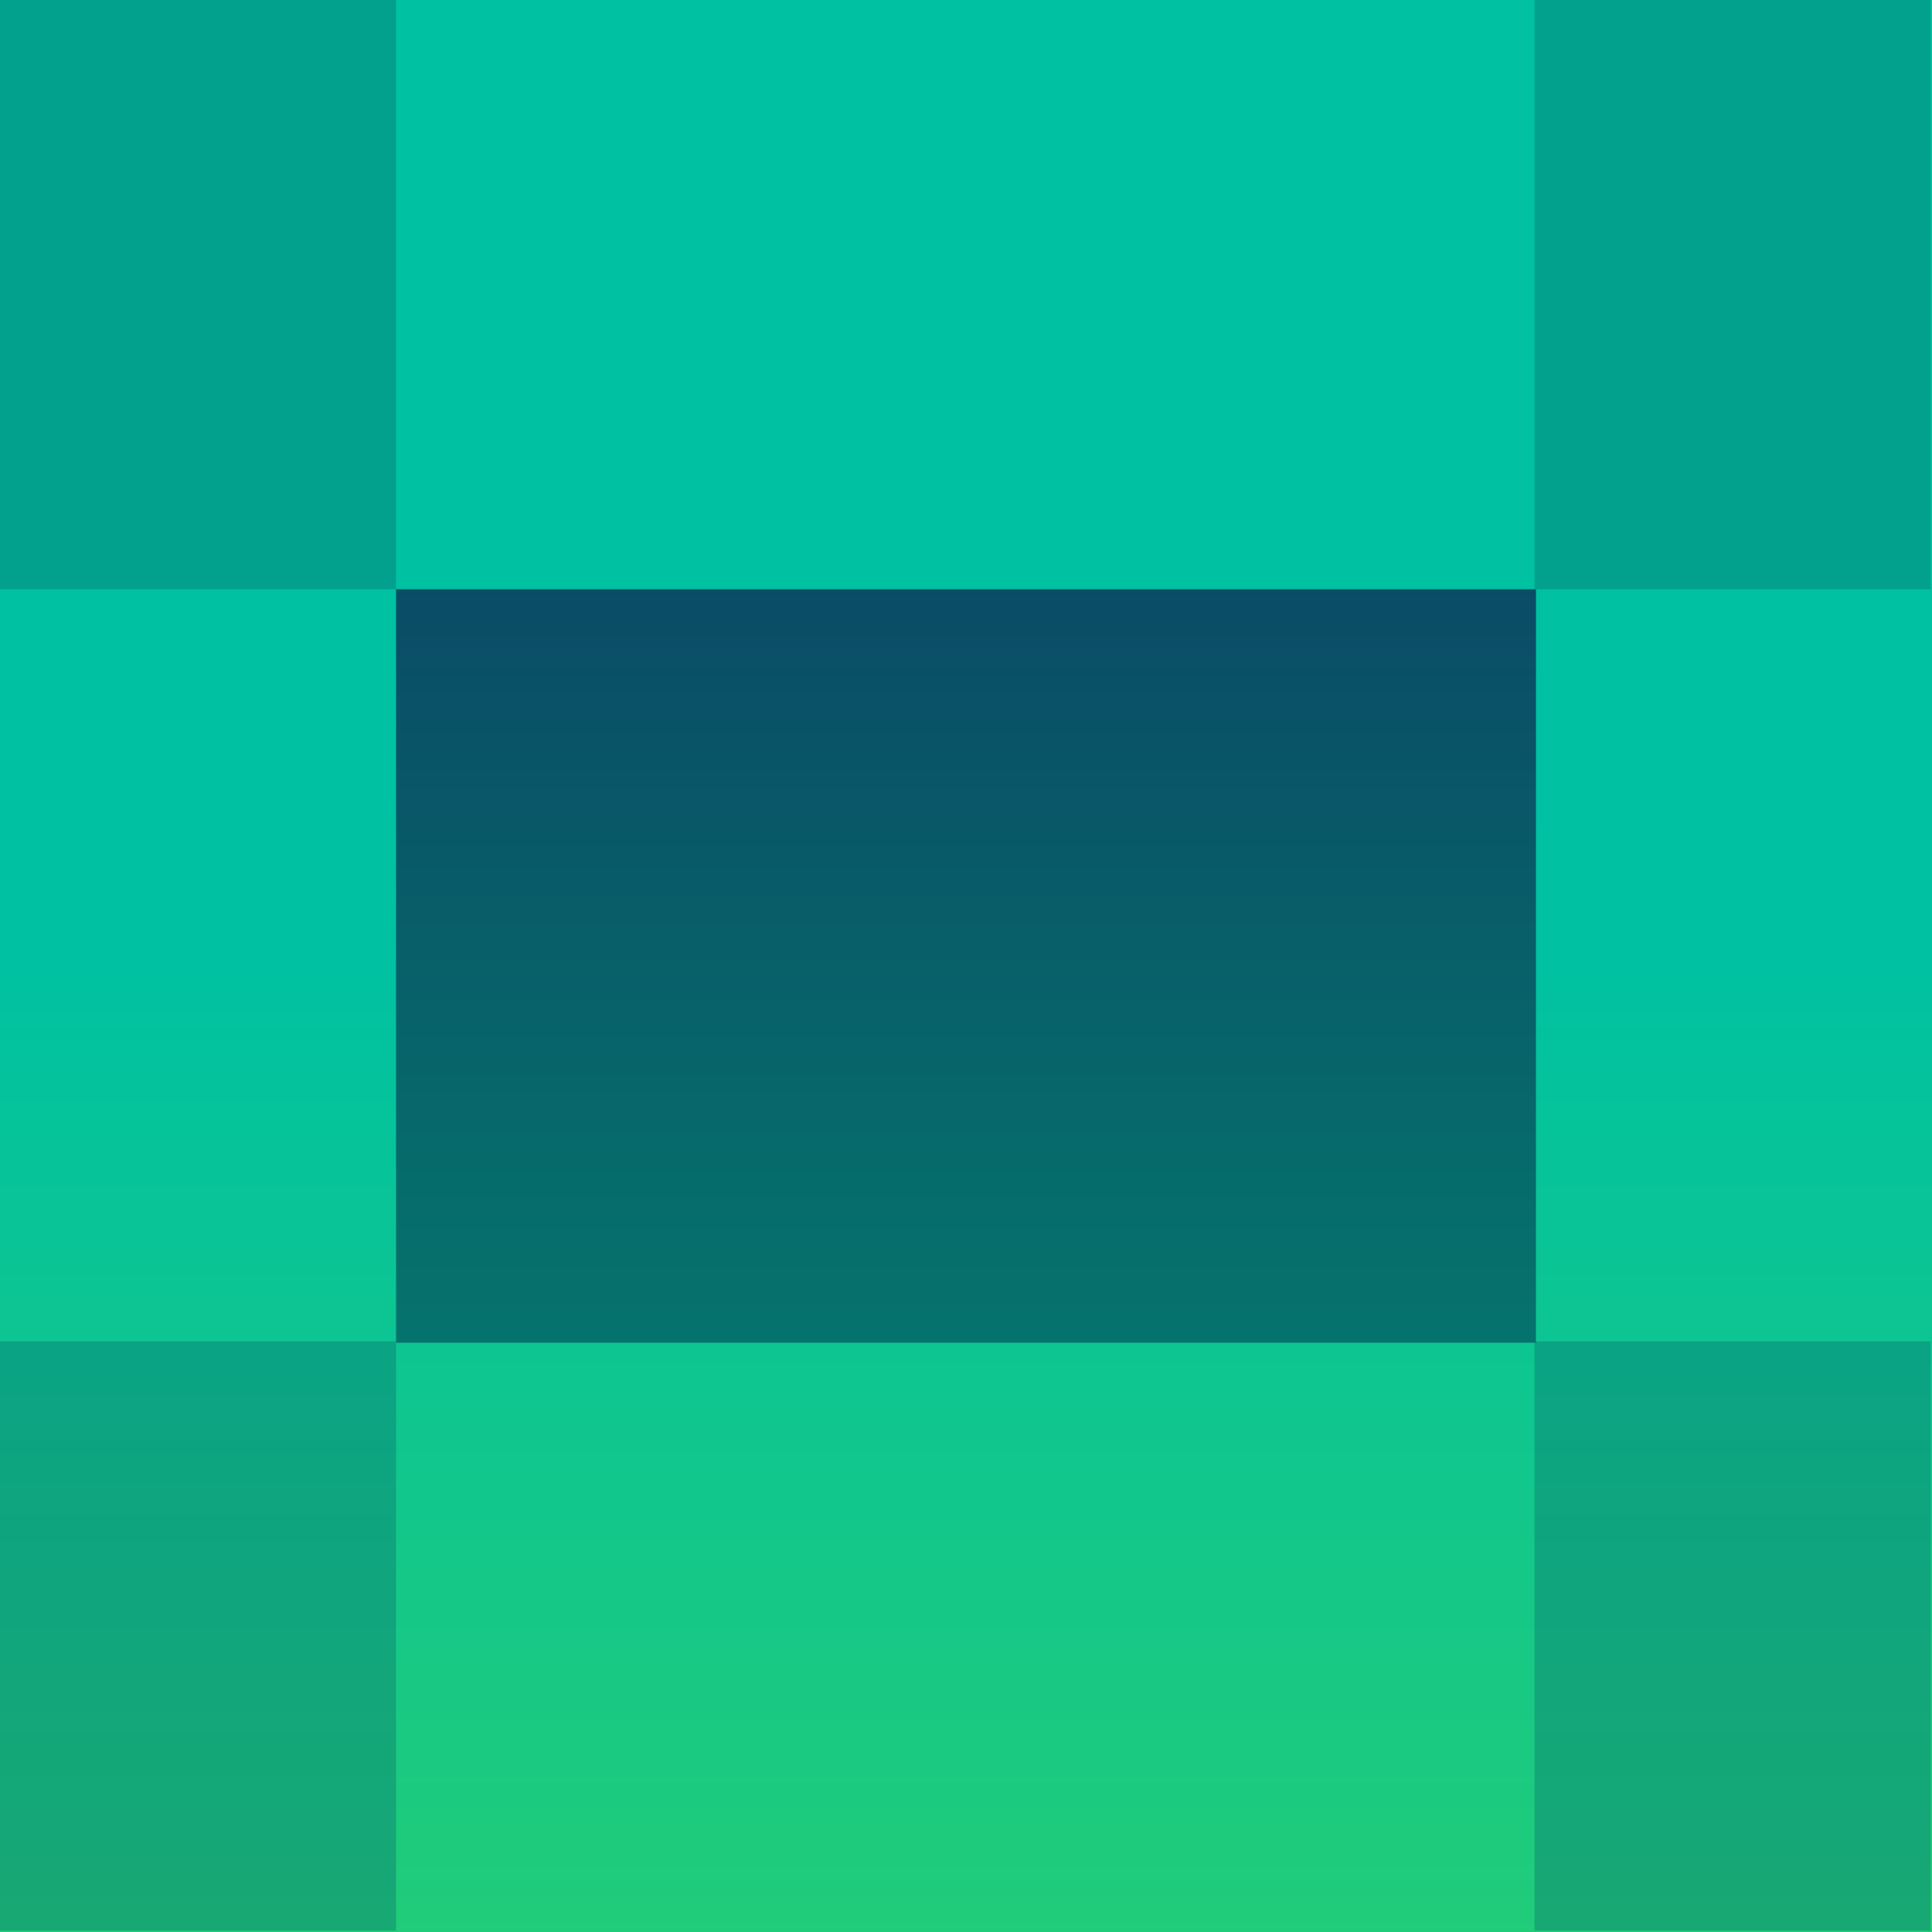 <svg xmlns="http://www.w3.org/2000/svg" width="350" height="350" xmlns:v="https://vecta.io/nano"><defs><linearGradient x1="50%" y1="50%" x2="50%" y2="100%" id="A"><stop stop-color="#00c1a1" offset="0%"/><stop stop-color="#21cc79" offset="100%"/></linearGradient><linearGradient x1="50%" y1="0%" x2="50%" y2="146.647%" id="B"><stop stop-color="#0a4c66" offset="0%"/><stop stop-color="#038670" offset="100%"/></linearGradient></defs><g fill-rule="evenodd"><path fill="url(#A)" d="M0 0h350v350H0z"/><path fill="url(#B)" style="mix-blend-mode:hard-light" d="M71.75 106.75h206.5v136.5H71.75z"/><path opacity=".353" style="mix-blend-mode:hard-light" d="M0 106.75h71.75V0H0zm278 0h71.75V0H278zm-278 243h71.75V243H0zm278 0h71.75V243H278z" fill="#07666a"/></g></svg>